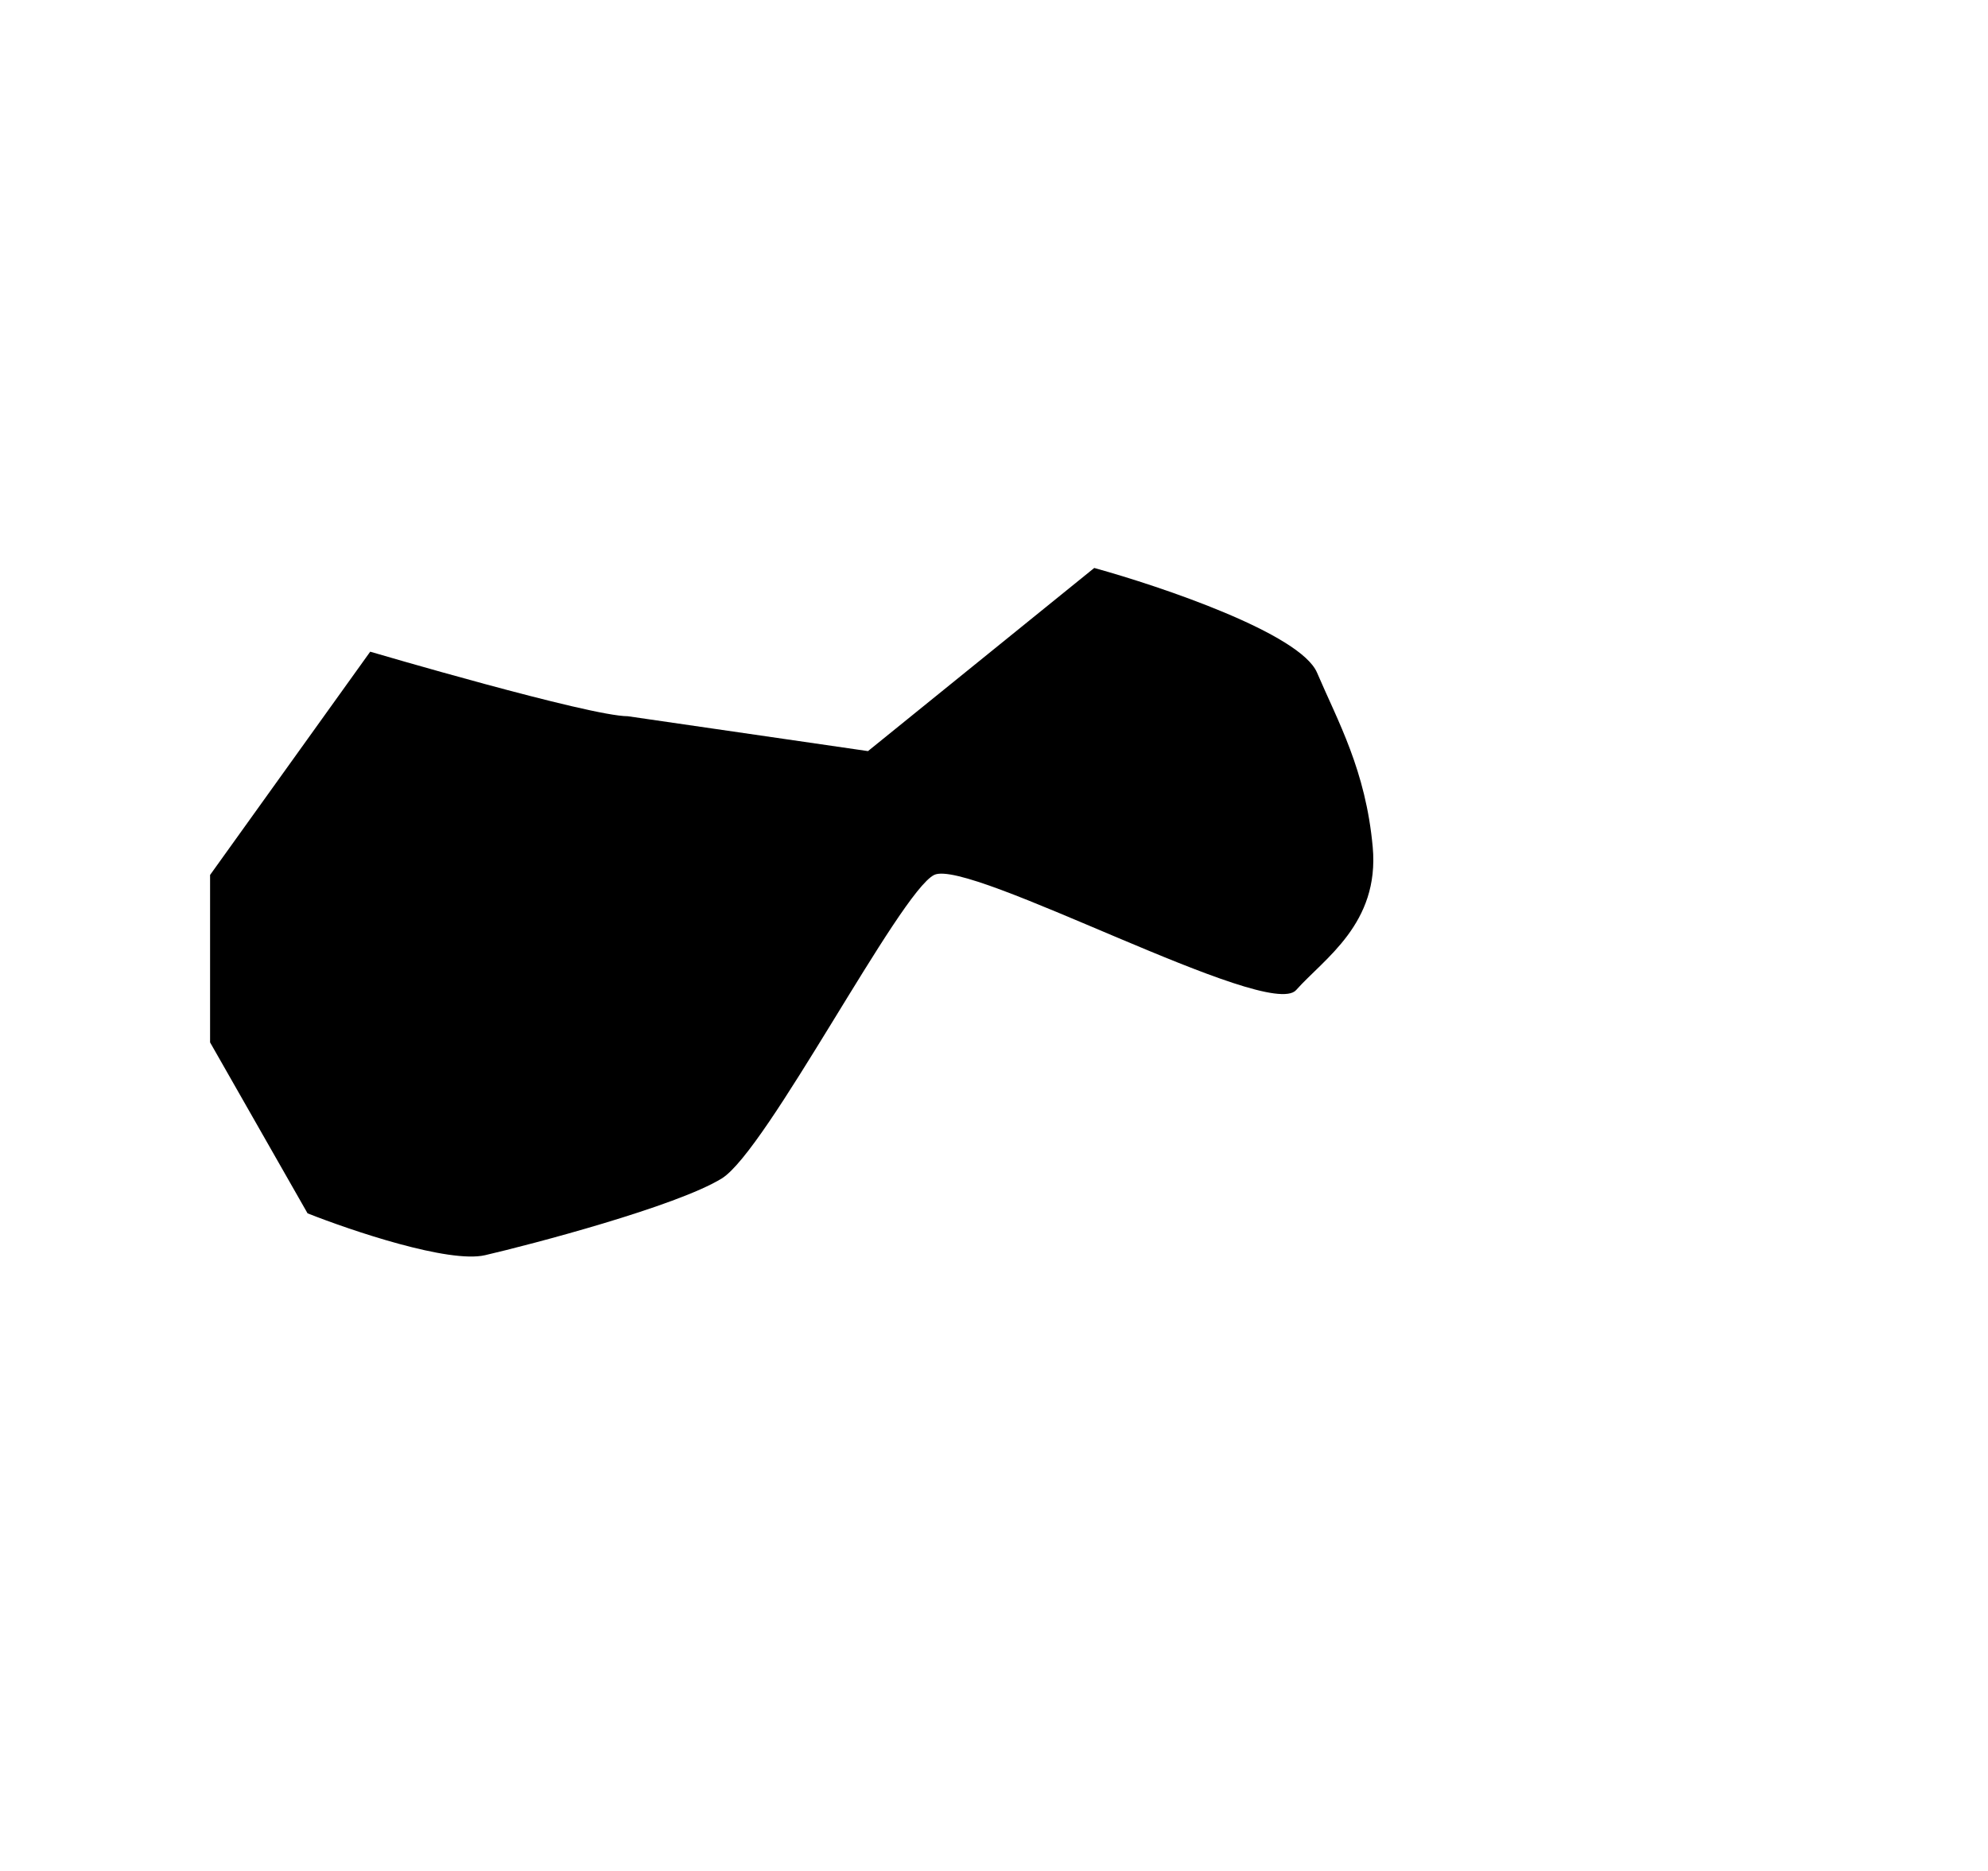 <svg width="511" height="481" viewBox="0 0 511 481" fill="none" xmlns="http://www.w3.org/2000/svg">
<g filter="url(#filter0_f_809_342)">
<path d="M95.159 167.521C95.159 167.521 151.528 184.111 161.37 184.111L223.108 193.078L281.267 146C298.565 150.783 334.236 162.858 338.531 172.902C343.899 185.456 351.057 198.01 352.847 217.738C354.636 237.466 340.32 246.433 333.162 254.503C326.004 262.574 249.056 220.428 240.108 224.912C231.161 229.395 197.16 295.753 185.528 302.927C173.897 310.1 136.317 319.964 124.685 322.655C115.38 324.807 90.386 316.377 79.053 311.894L54 267.954V224.912L95.159 167.521Z" fill="black"/>
</g>
<defs>
<filter id="filter0_f_809_342" x="-103.1" y="-11.1" width="613.2" height="491.2" filterUnits="userSpaceOnUse" color-interpolation-filters="sRGB">
<feFlood flood-opacity="0" result="BackgroundImageFix"/>
<feBlend mode="normal" in="SourceGraphic" in2="BackgroundImageFix" result="shape"/>
<feGaussianBlur stdDeviation="78.55" result="effect1_foregroundBlur_809_342"/>
</filter>
</defs>
</svg>
